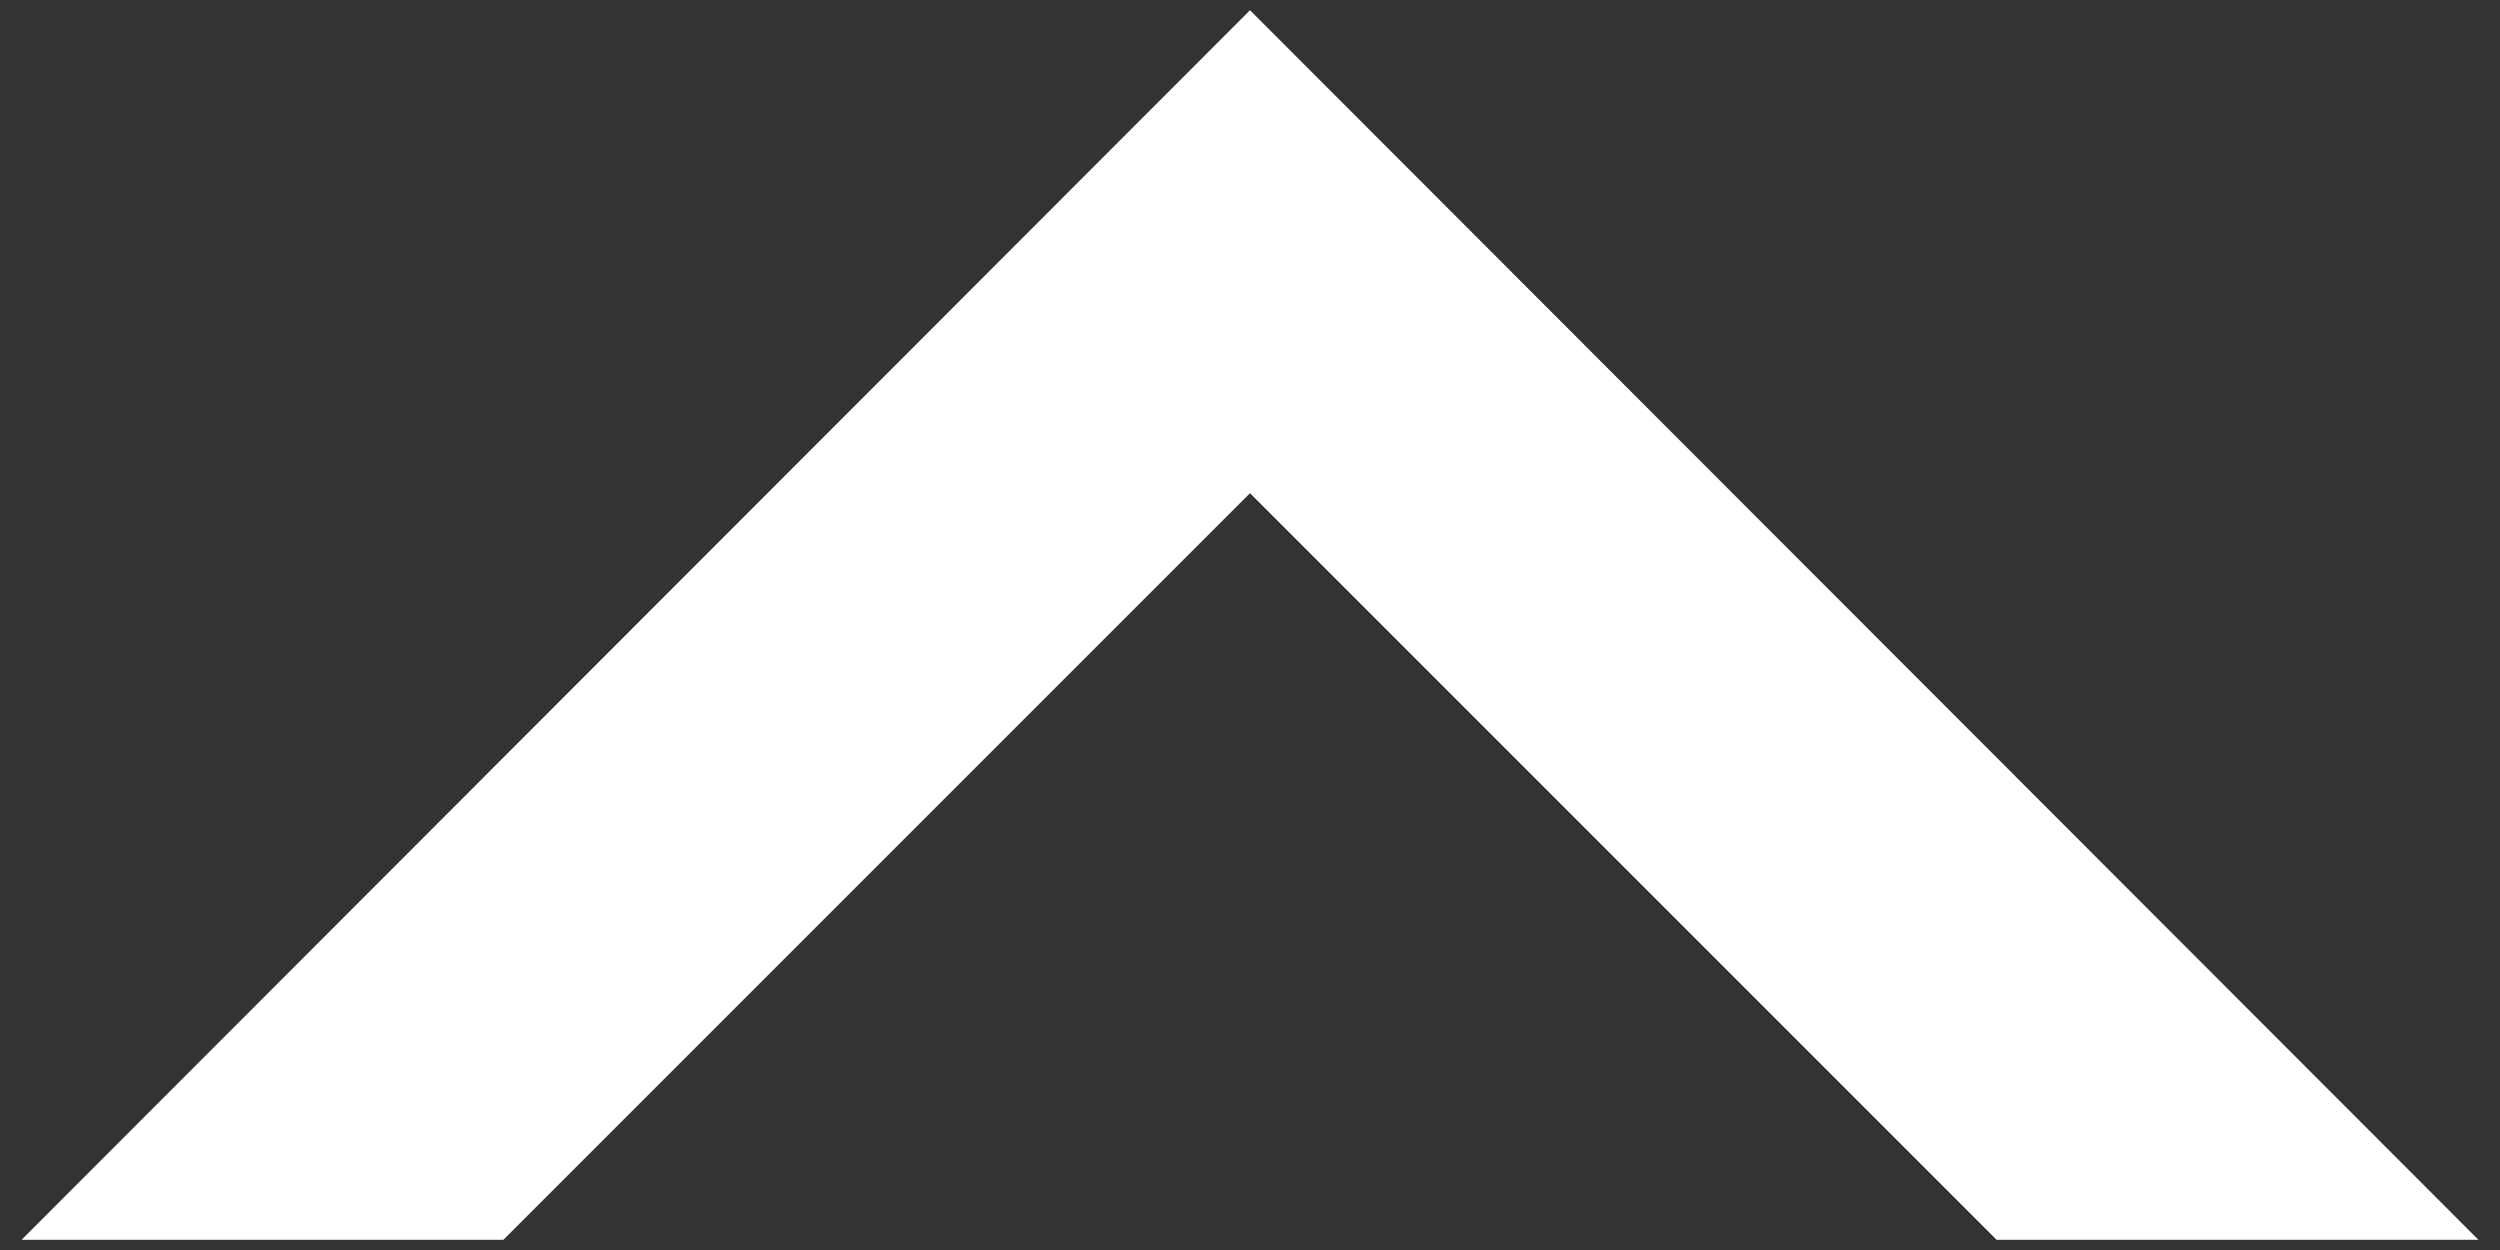 <svg xmlns="http://www.w3.org/2000/svg" width="22" height="11" viewBox="0 0 22 11"><rect x="0" y="0" width="22" height="11" fill="#333333" stroke="none"/><path d="M17.57,10.91,11,4.34,4.43,10.91H.19L11,.09,21.81,10.91Z" fill="#fff"/></svg>